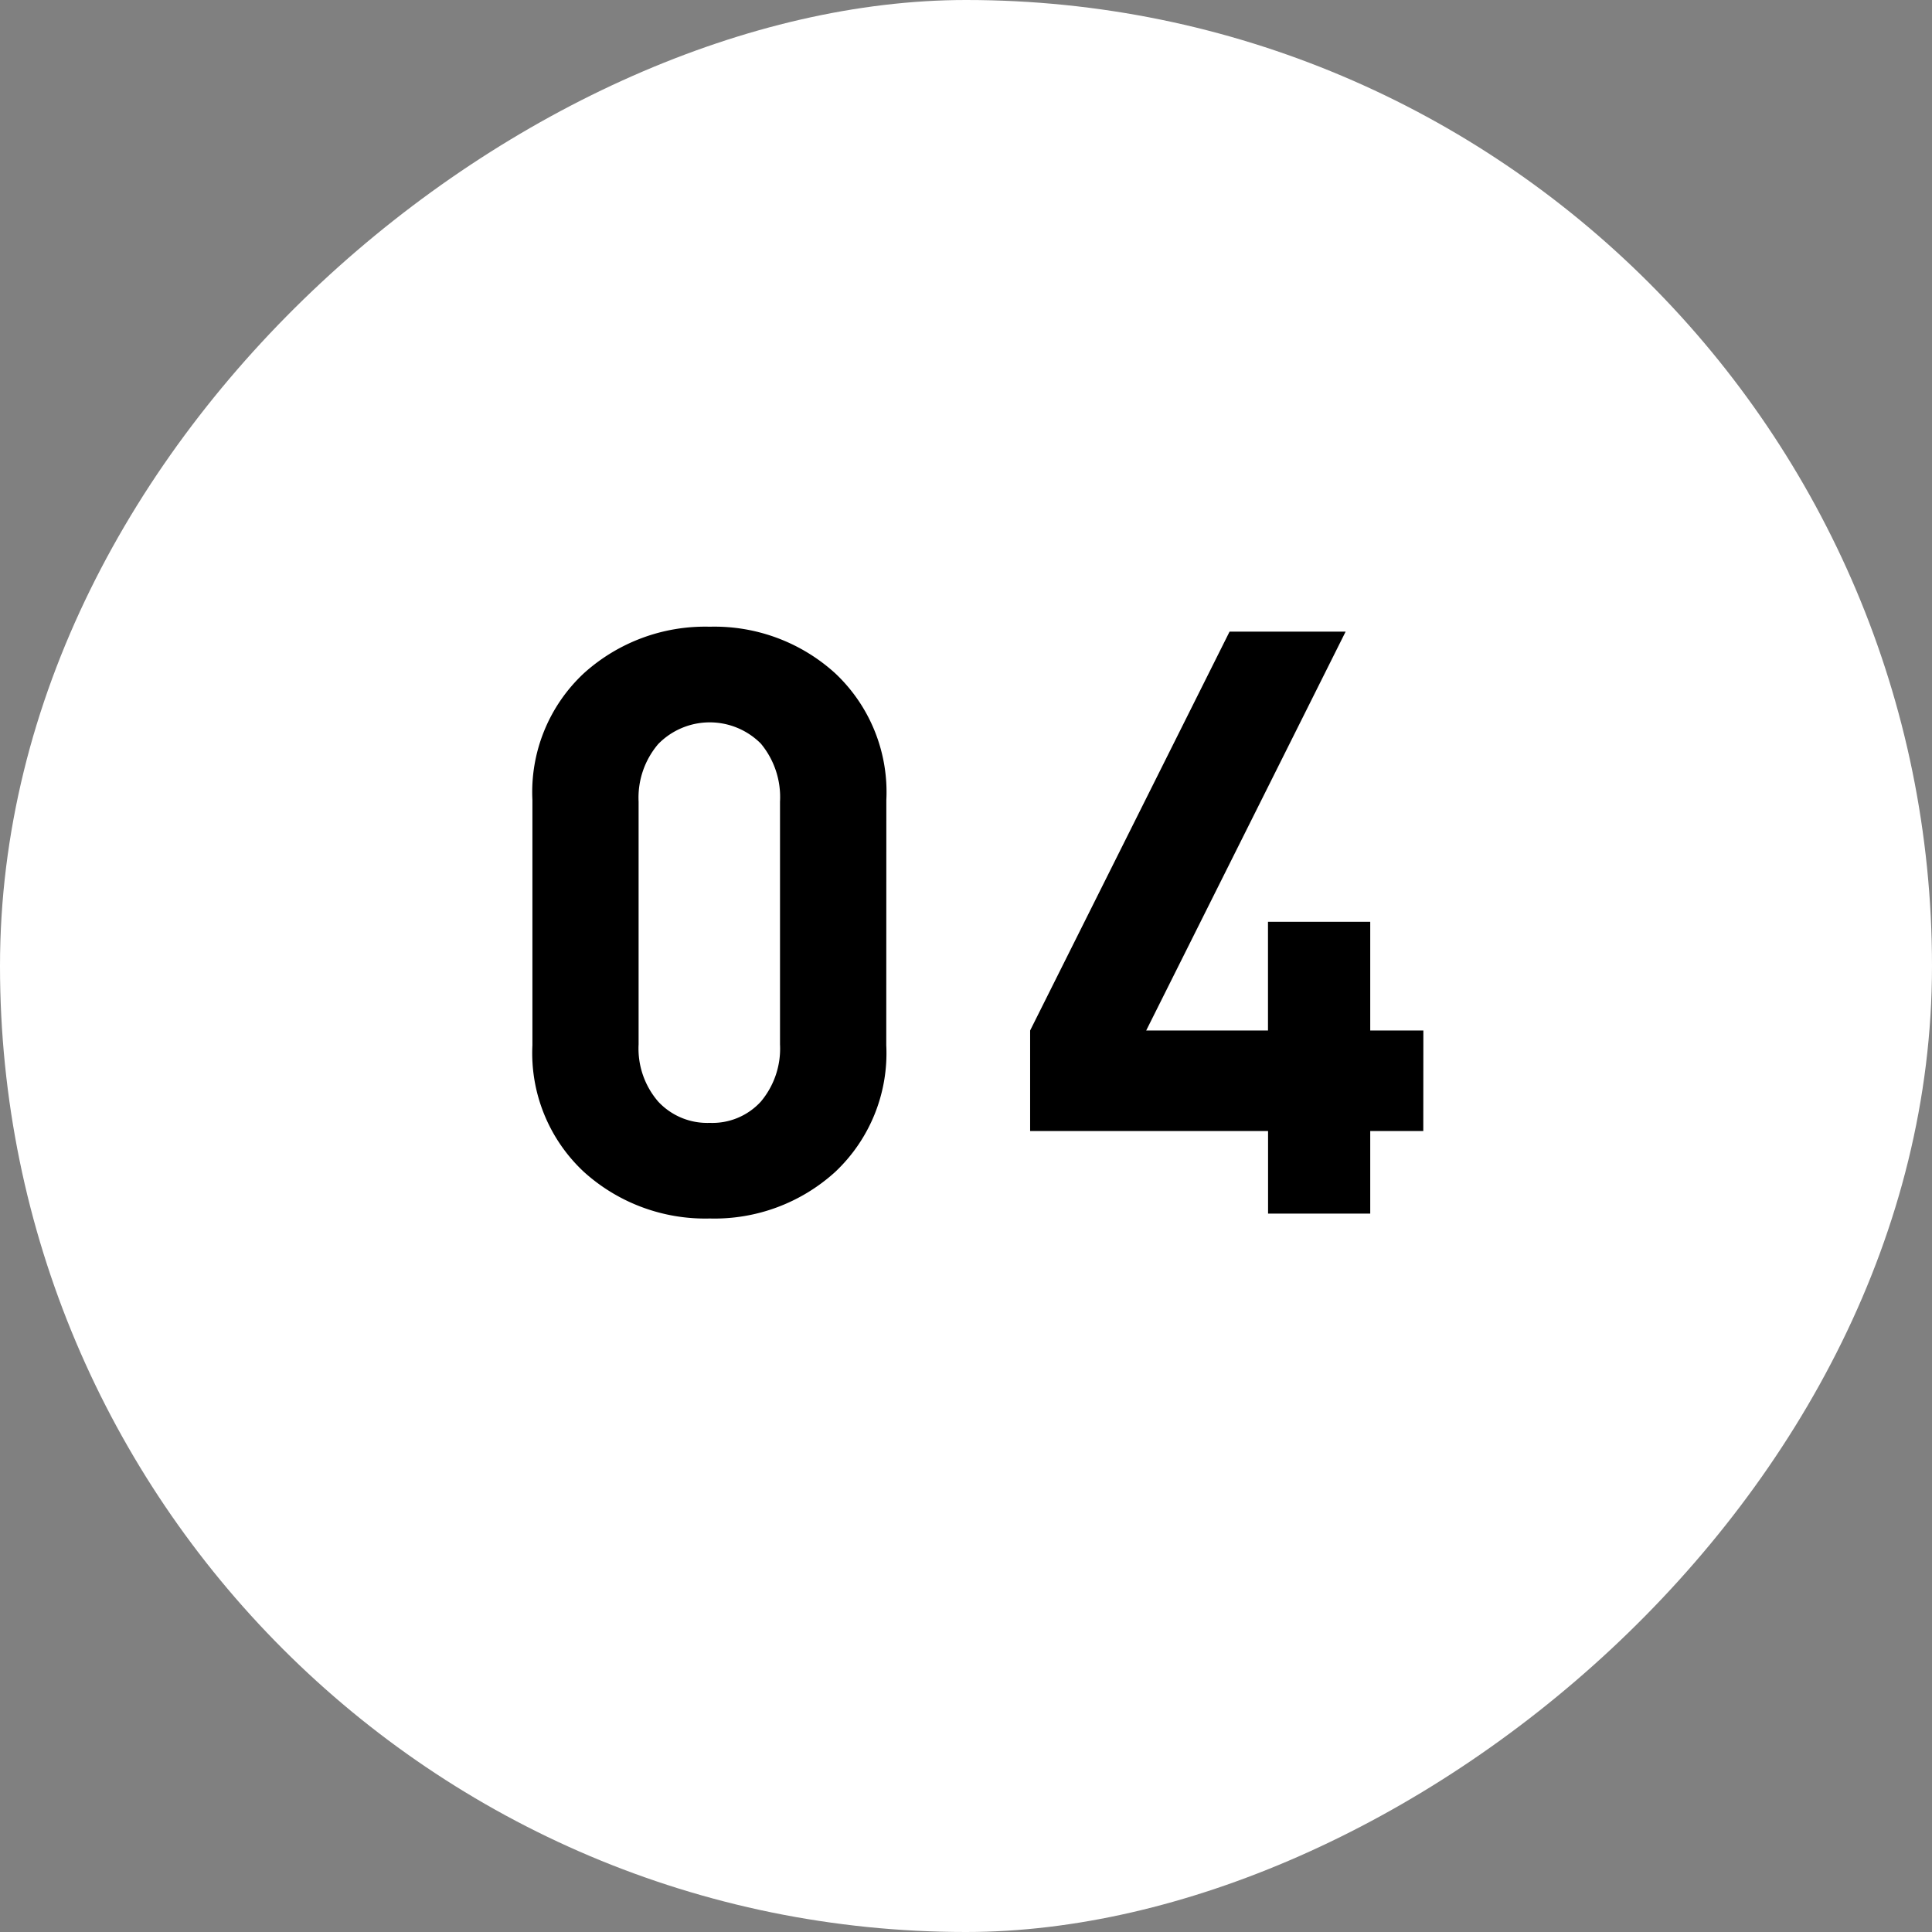 <svg id="デザイン" xmlns="http://www.w3.org/2000/svg" width="26" height="26" viewBox="0 0 26 26">
  <rect x="0" y="0" width="26" height="26" fill="#808080" stroke="none"/>
  <defs>
    <style>
      .cls-1 {
        fill: #fff;
      }
    </style>
  </defs>
  <rect class="cls-1" width="26" height="26" rx="13" transform="translate(0 26) rotate(-90)"/>
  <g>
    <path d="M11.927,14.066A2.194,2.194,0,0,1,11.24,15.771a2.414,2.414,0,0,1-1.688.627,2.434,2.434,0,0,1-1.694-.627,2.184,2.184,0,0,1-.693-1.705v-3.3A2.185,2.185,0,0,1,7.857,9.061a2.434,2.434,0,0,1,1.694-.627A2.415,2.415,0,0,1,11.24,9.061a2.194,2.194,0,0,1,.688,1.705Zm-1.43-.011V10.788a1.125,1.125,0,0,0-.258-.781.97.97,0,0,0-1.381.006,1.111,1.111,0,0,0-.264.775v3.267a1.092,1.092,0,0,0,.264.77.9.9,0,0,0,.693.286.883.883,0,0,0,.688-.286A1.108,1.108,0,0,0,10.497,14.055Z"/>
    <path d="M19.154,15.221H18.44V16.332h-1.375V15.221H13.863v-1.353L16.547,8.5h1.562l-2.684,5.368h1.639V12.405H18.44v1.463h.715Z"/>
  </g>
</svg>
